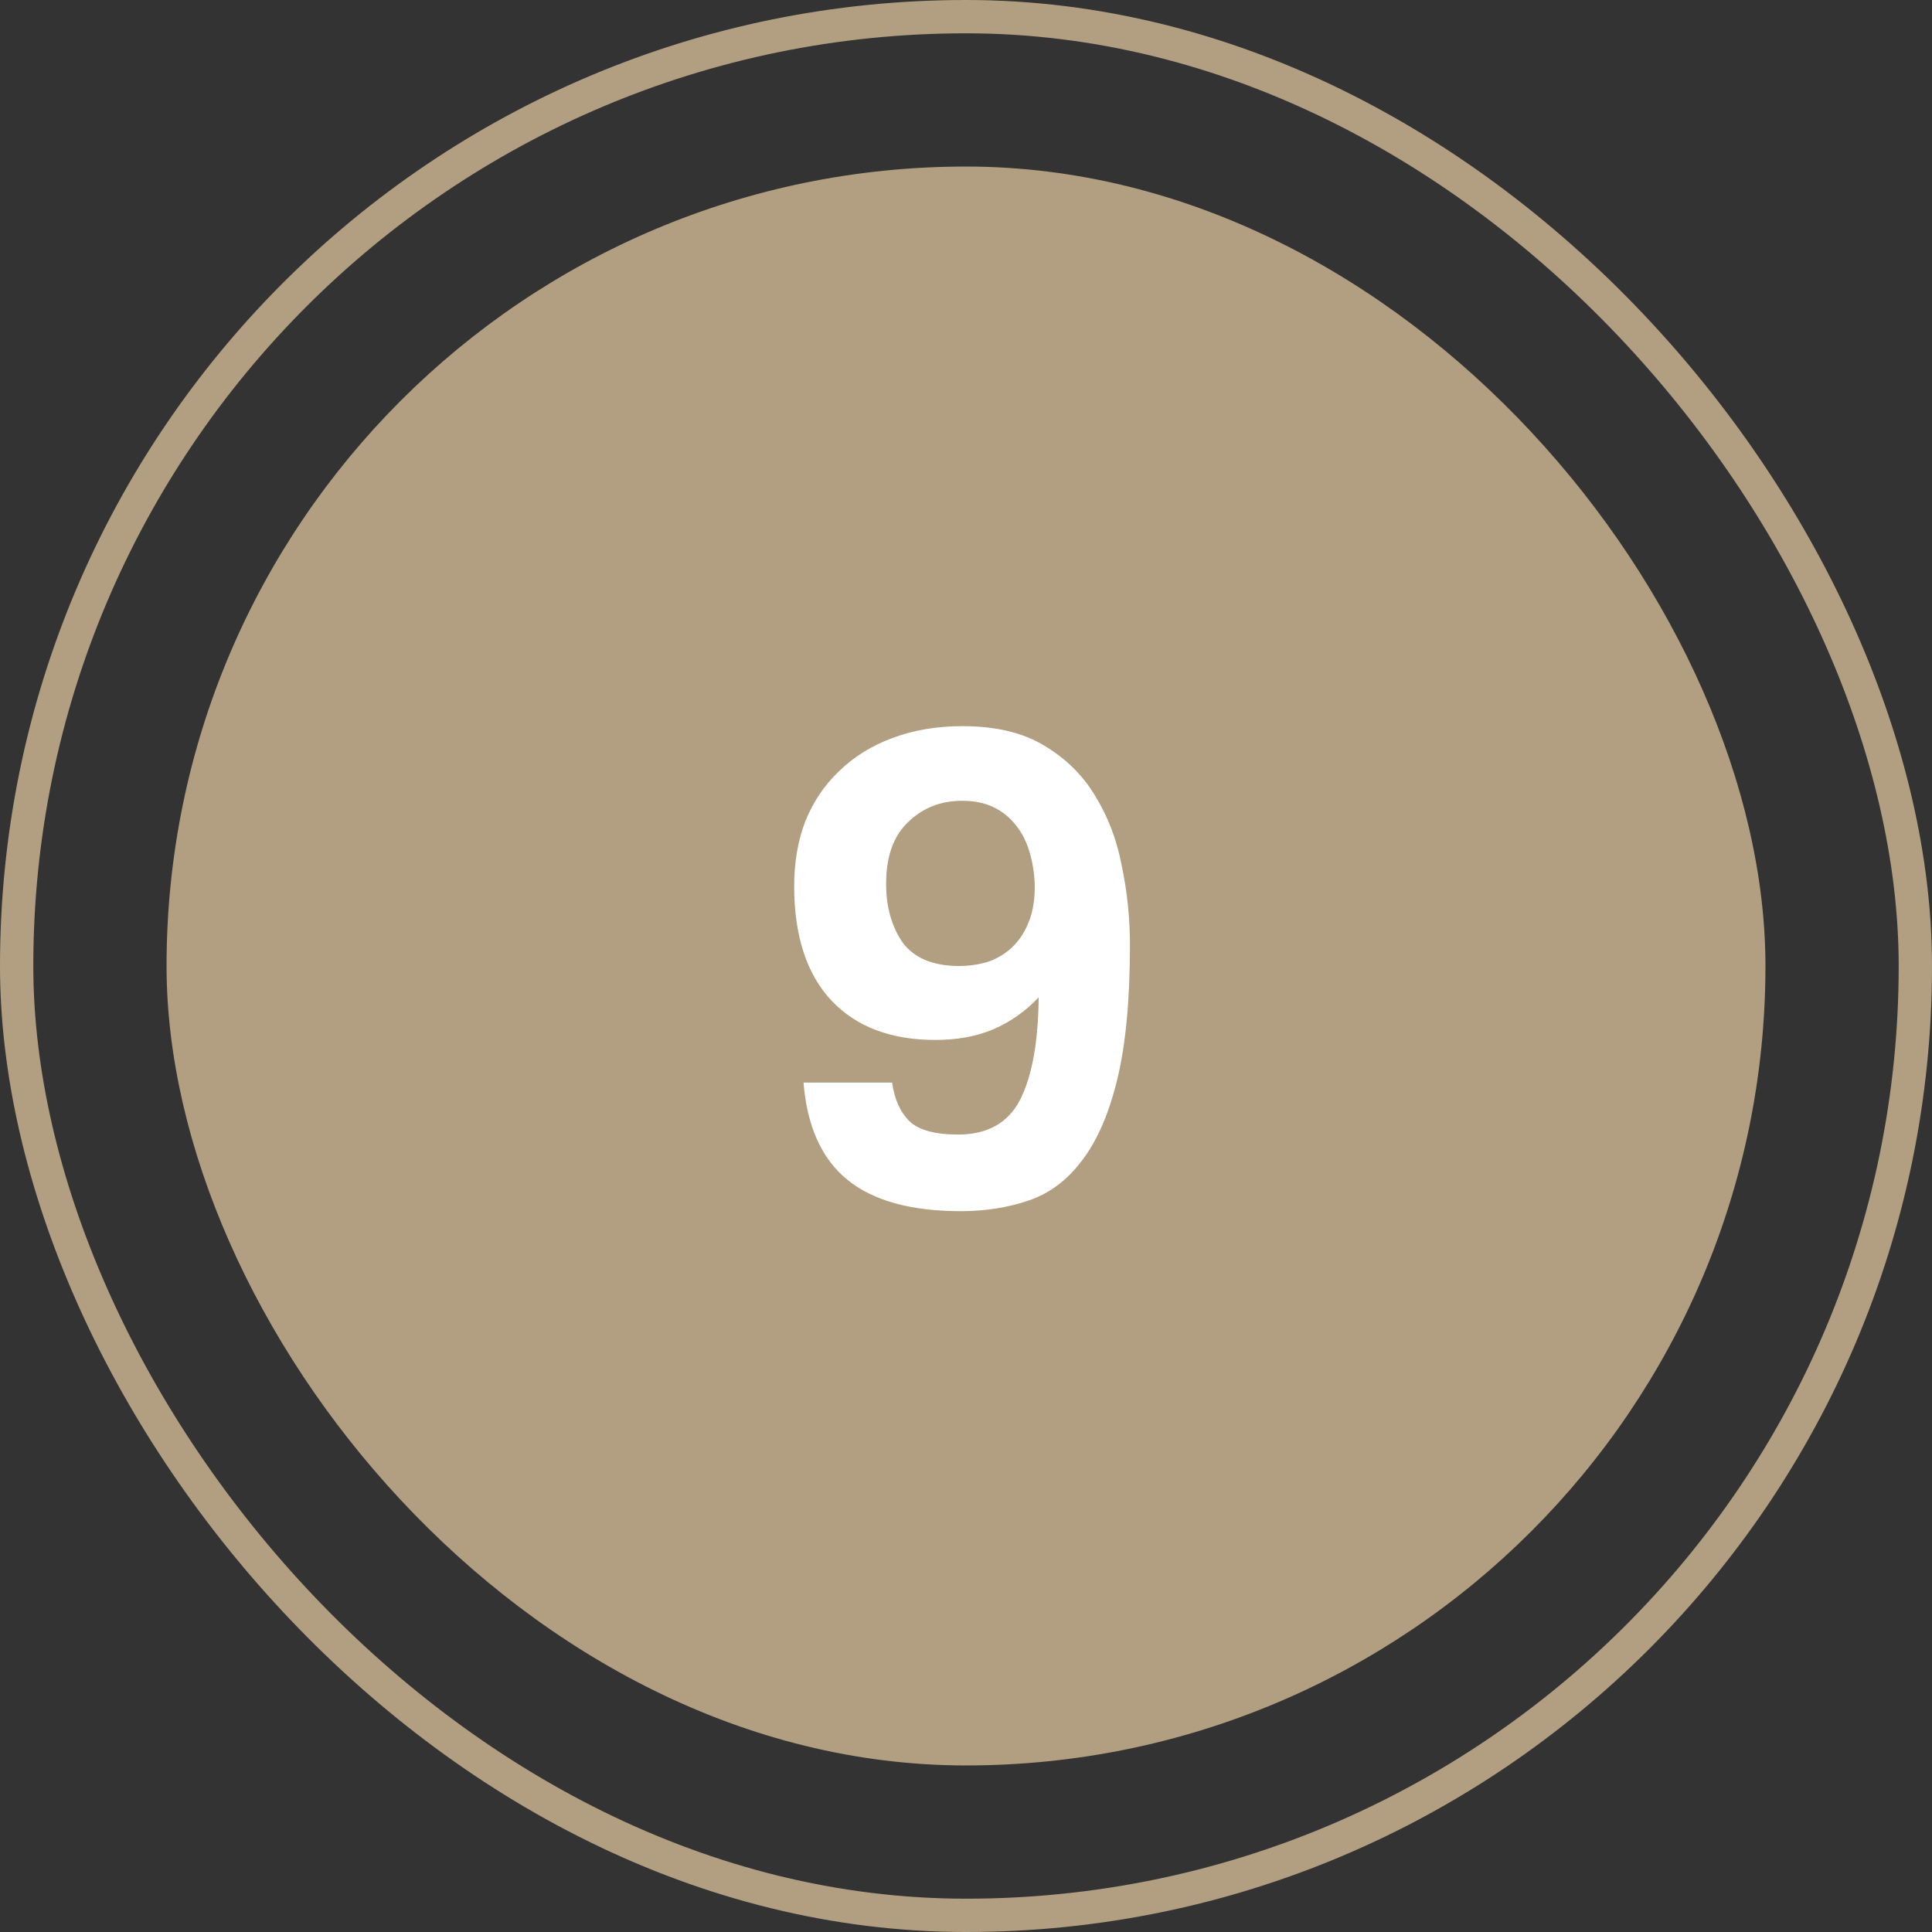 <svg xmlns="http://www.w3.org/2000/svg" width="58" height="58" viewBox="0 0 58 58" fill="none"><rect x="0" y="0" width="58" height="58" fill="#333333" stroke="none"/><rect x="0.5" y="0.5" width="57" height="57" rx="28.5" stroke="#B29F81"></rect><rect x="5" y="5" width="48" height="48" rx="24" fill="#B29F81"></rect><path d="M26.782 32.5C26.849 32.993 27.022 33.38 27.302 33.66C27.582 33.927 28.069 34.06 28.762 34.06C29.642 34.06 30.262 33.713 30.622 33.02C30.982 32.313 31.169 31.287 31.182 29.94C30.795 30.353 30.342 30.673 29.822 30.9C29.315 31.113 28.735 31.22 28.082 31.22C26.749 31.22 25.709 30.827 24.962 30.04C24.215 29.24 23.842 28.093 23.842 26.6C23.842 25.88 23.955 25.227 24.182 24.64C24.422 24.053 24.762 23.553 25.202 23.14C25.642 22.713 26.169 22.387 26.782 22.16C27.409 21.92 28.115 21.8 28.902 21.8C29.889 21.8 30.702 21.993 31.342 22.38C31.995 22.767 32.509 23.273 32.882 23.9C33.269 24.527 33.535 25.233 33.682 26.02C33.842 26.793 33.922 27.573 33.922 28.36C33.922 30.013 33.795 31.36 33.542 32.4C33.289 33.44 32.935 34.253 32.482 34.84C32.042 35.427 31.509 35.827 30.882 36.04C30.255 36.253 29.575 36.36 28.842 36.36C27.349 36.36 26.215 36.047 25.442 35.42C24.669 34.793 24.229 33.82 24.122 32.5H26.782ZM28.802 29C29.082 29 29.362 28.96 29.642 28.88C29.922 28.787 30.169 28.64 30.382 28.44C30.595 28.24 30.762 27.987 30.882 27.68C31.015 27.36 31.075 26.973 31.062 26.52C31.049 26.187 30.995 25.867 30.902 25.56C30.809 25.253 30.675 24.993 30.502 24.78C30.329 24.553 30.109 24.373 29.842 24.24C29.575 24.107 29.255 24.04 28.882 24.04C28.242 24.04 27.702 24.253 27.262 24.68C26.822 25.093 26.602 25.713 26.602 26.54C26.602 27.233 26.769 27.82 27.102 28.3C27.449 28.767 28.015 29 28.802 29Z" fill="white"></path></svg>